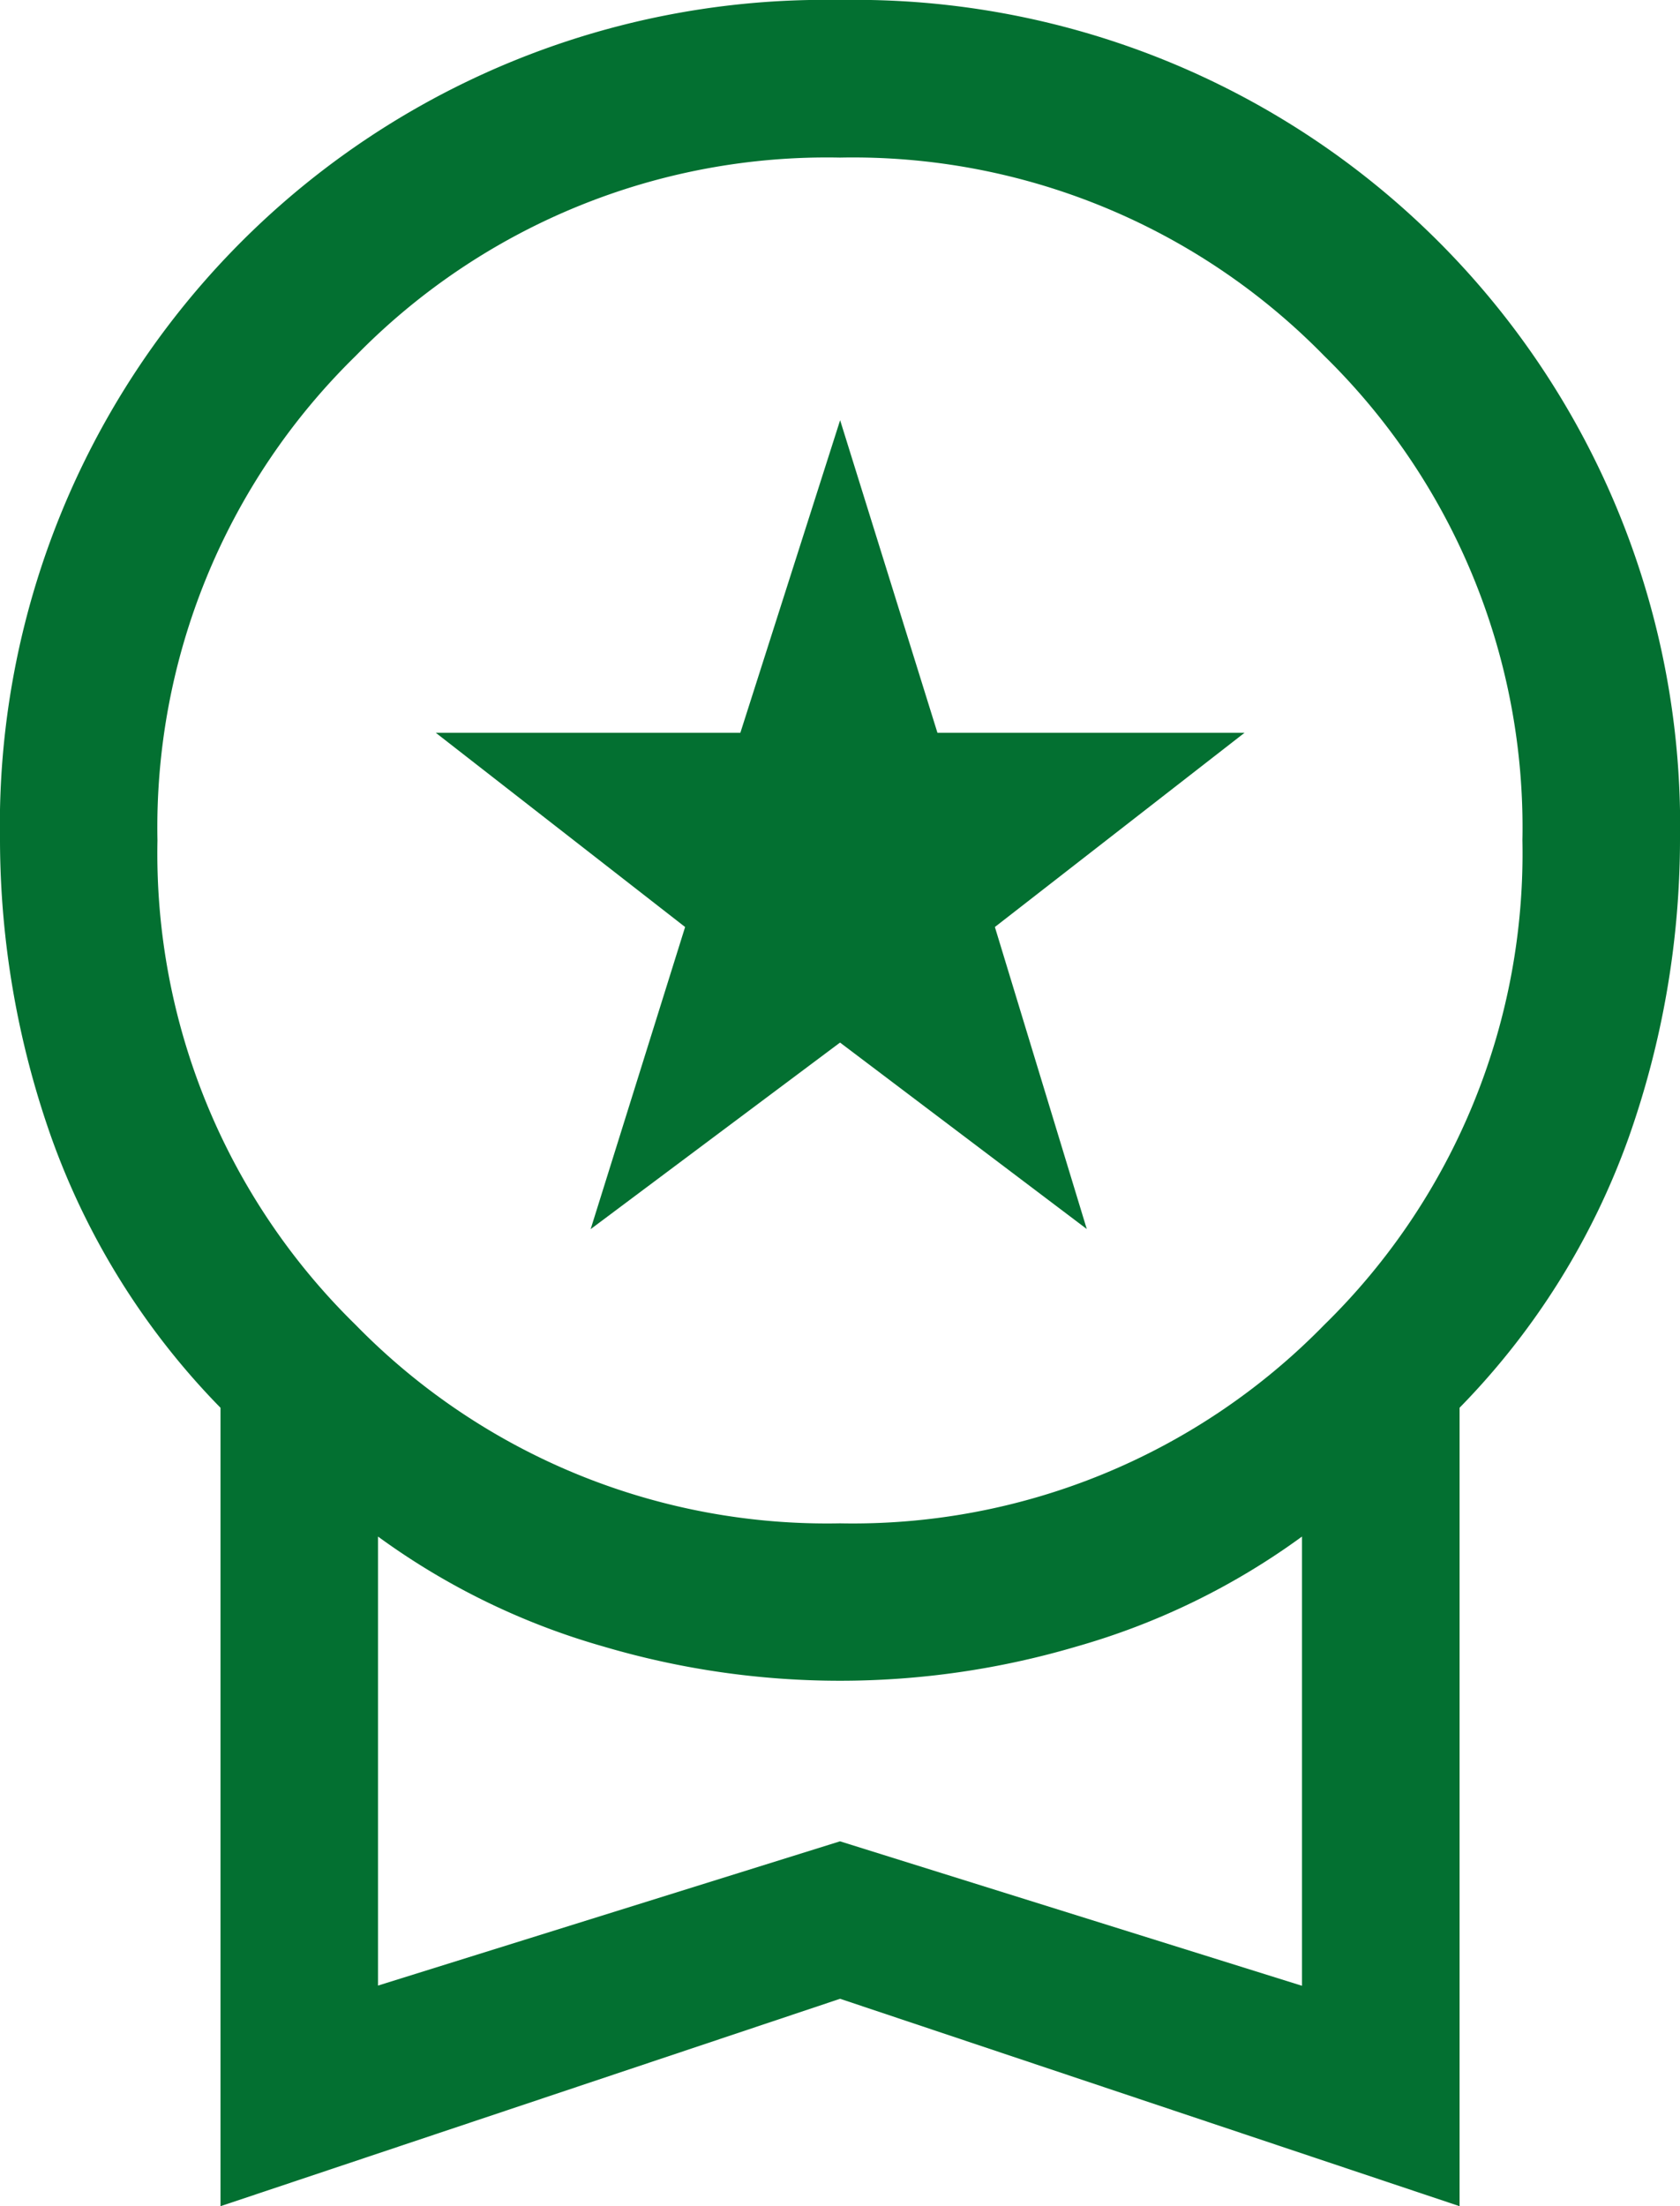 <svg xmlns="http://www.w3.org/2000/svg" width="39.71" height="52.12" viewBox="0 0 39.71 52.12">
  <path id="workspace_premium_FILL0_wght400_GRAD0_opsz48" d="M21.961,33.038,24.194,25.9,18.3,21.311h7.2l2.358-7.384,2.3,7.384h7.26L31.516,25.9l2.172,7.135-5.832-4.405ZM13.212,56.12V37.258a17.558,17.558,0,0,1-4-6.391A21.191,21.191,0,0,1,8,23.855,19.5,19.5,0,0,1,27.855,4,19.5,19.5,0,0,1,47.71,23.855a21.191,21.191,0,0,1-1.21,7.011,17.558,17.558,0,0,1-4,6.391V56.12l-14.643-4.9ZM27.855,39.988A15.573,15.573,0,0,0,39.3,35.3a15.573,15.573,0,0,0,4.685-11.448A15.573,15.573,0,0,0,39.3,12.407,15.573,15.573,0,0,0,27.855,7.723a15.573,15.573,0,0,0-11.448,4.685,15.573,15.573,0,0,0-4.685,11.448A15.573,15.573,0,0,0,16.407,35.3,15.573,15.573,0,0,0,27.855,39.988Zm-10.92,10.92L27.855,47.5l10.92,3.413V40.3A16.837,16.837,0,0,1,33.44,42.9a19.734,19.734,0,0,1-11.169,0A16.837,16.837,0,0,1,16.935,40.3ZM27.855,45.572Z" transform="translate(-8 -4)" fill="#037031"/>
</svg>
